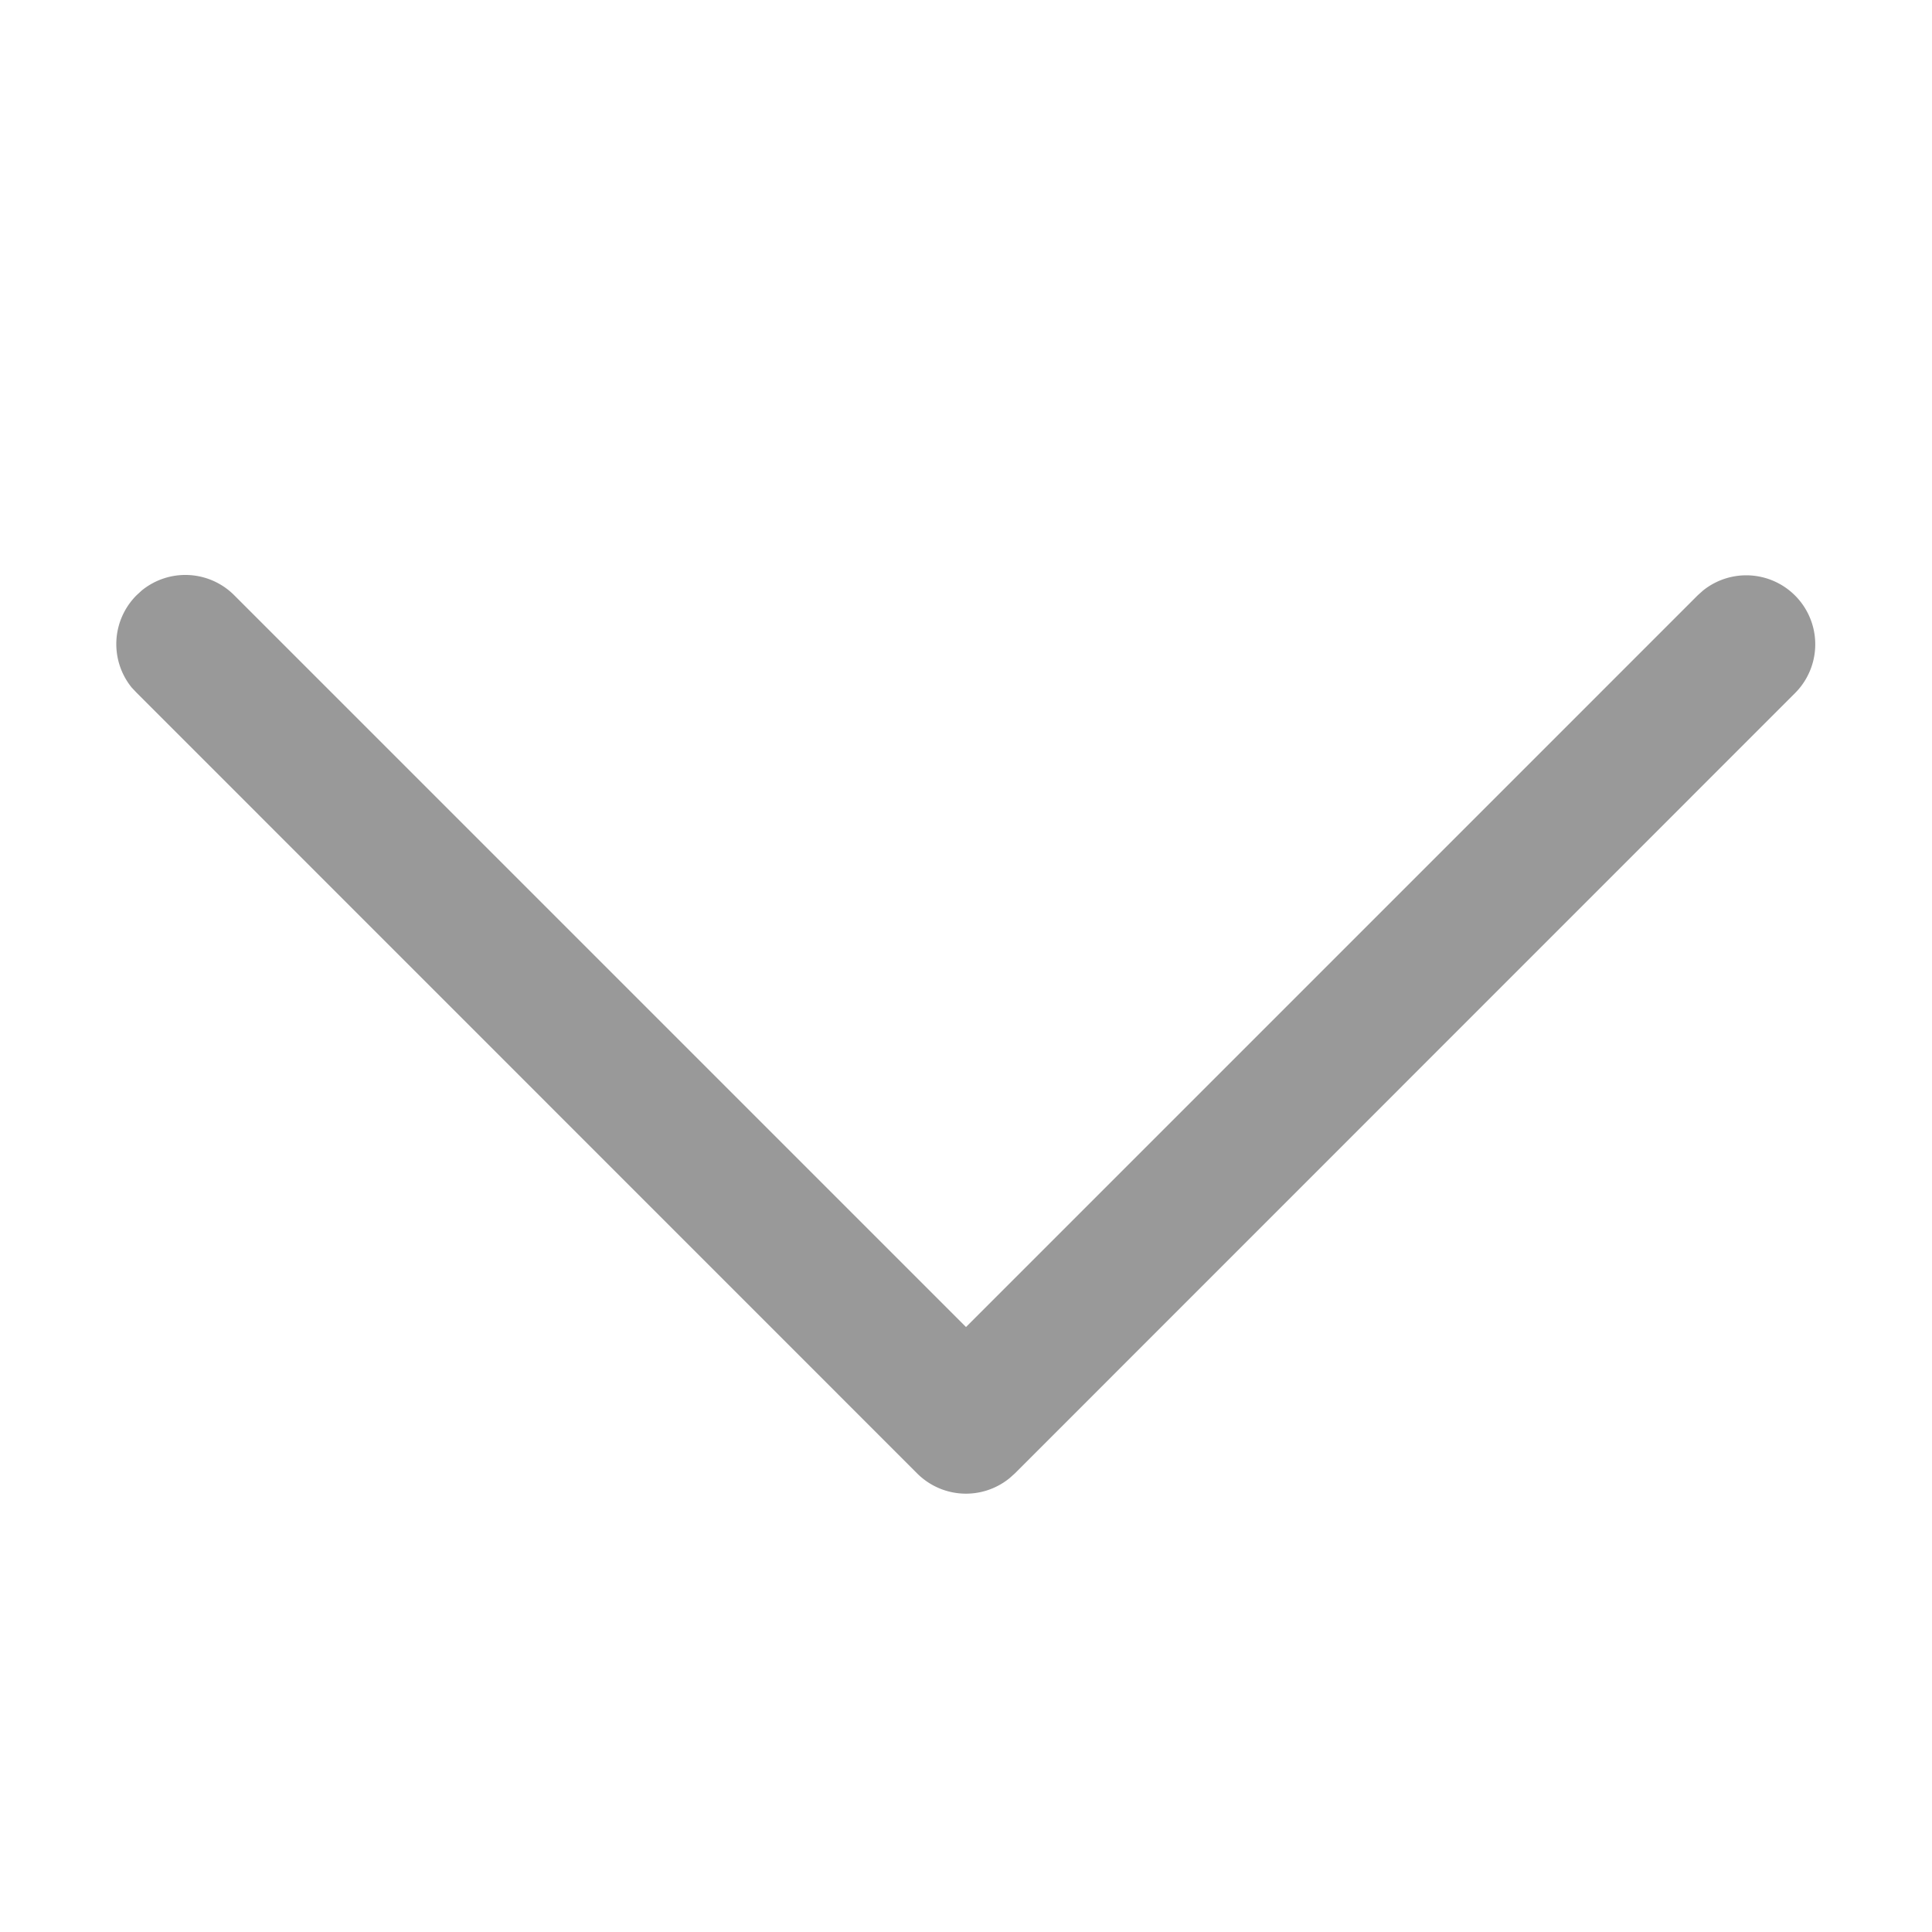 <svg width="14" height="14" viewBox="0 0 14 14" xmlns="http://www.w3.org/2000/svg">
    <path d="M13.01 5.02a.5.5 0 0 0-.669-.741l-.038.034L7 9.616 1.697 4.313a.5.5 0 0 0-.67-.034l-.037.034a.5.5 0 0 0-.035.67l.035.037 5.656 5.657a.5.5 0 0 0 .67.034l.038-.034L13.01 5.02z" fill="#999"/>
</svg>
